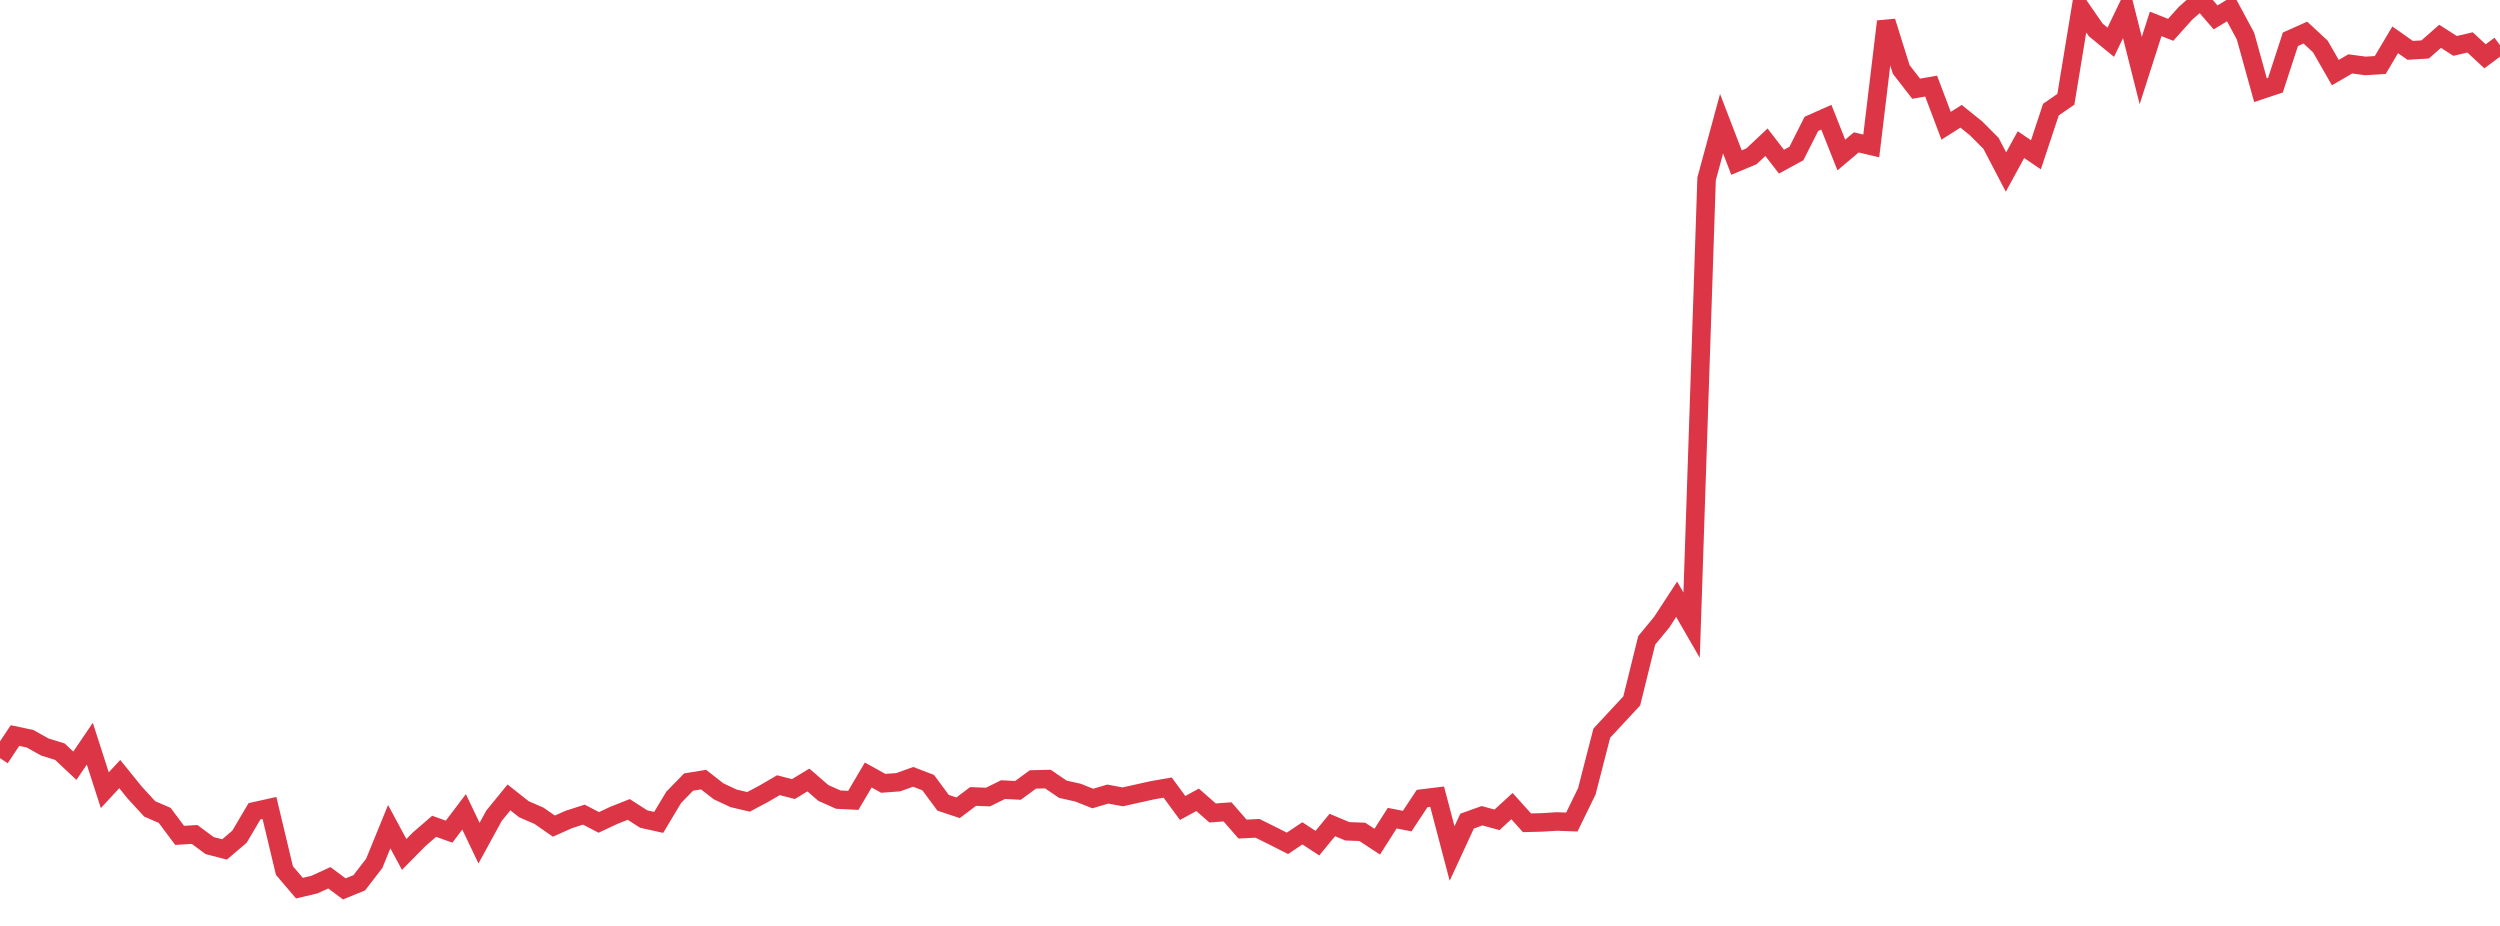 <?xml version="1.0" standalone="no"?>
<!DOCTYPE svg PUBLIC "-//W3C//DTD SVG 1.1//EN" "http://www.w3.org/Graphics/SVG/1.1/DTD/svg11.dtd">
<svg width="135" height="50" viewBox="0 0 135 50" preserveAspectRatio="none" class="sparkline" xmlns="http://www.w3.org/2000/svg"
xmlns:xlink="http://www.w3.org/1999/xlink"><path  class="sparkline--line" d="M 0 40.94 L 0 40.94 L 0.808 39.72 L 1.617 39.89 L 2.425 40.34 L 3.234 40.59 L 4.042 41.35 L 4.85 40.16 L 5.659 42.67 L 6.467 41.8 L 7.275 42.8 L 8.084 43.68 L 8.892 44.03 L 9.701 45.11 L 10.509 45.06 L 11.317 45.66 L 12.126 45.87 L 12.934 45.18 L 13.743 43.81 L 14.551 43.63 L 15.359 47.01 L 16.168 47.96 L 16.976 47.77 L 17.784 47.4 L 18.593 48 L 19.401 47.67 L 20.21 46.62 L 21.018 44.64 L 21.826 46.14 L 22.635 45.32 L 23.443 44.62 L 24.251 44.91 L 25.06 43.84 L 25.868 45.53 L 26.677 44.05 L 27.485 43.06 L 28.293 43.7 L 29.102 44.05 L 29.91 44.61 L 30.719 44.25 L 31.527 43.99 L 32.335 44.41 L 33.144 44.03 L 33.952 43.71 L 34.76 44.23 L 35.569 44.41 L 36.377 43.06 L 37.186 42.23 L 37.994 42.1 L 38.802 42.73 L 39.611 43.11 L 40.419 43.3 L 41.228 42.87 L 42.036 42.4 L 42.844 42.61 L 43.653 42.12 L 44.461 42.82 L 45.269 43.18 L 46.078 43.22 L 46.886 41.85 L 47.695 42.3 L 48.503 42.24 L 49.311 41.95 L 50.12 42.26 L 50.928 43.35 L 51.737 43.62 L 52.545 43.01 L 53.353 43.04 L 54.162 42.64 L 54.97 42.68 L 55.778 42.09 L 56.587 42.07 L 57.395 42.62 L 58.204 42.8 L 59.012 43.12 L 59.82 42.88 L 60.629 43.03 L 61.437 42.85 L 62.246 42.67 L 63.054 42.53 L 63.862 43.63 L 64.671 43.19 L 65.479 43.9 L 66.287 43.84 L 67.096 44.77 L 67.904 44.73 L 68.713 45.13 L 69.521 45.54 L 70.329 45 L 71.138 45.53 L 71.946 44.55 L 72.754 44.89 L 73.563 44.92 L 74.371 45.45 L 75.18 44.18 L 75.988 44.34 L 76.796 43.12 L 77.605 43.02 L 78.413 46.09 L 79.222 44.34 L 80.03 44.05 L 80.838 44.27 L 81.647 43.53 L 82.455 44.43 L 83.263 44.41 L 84.072 44.36 L 84.88 44.39 L 85.689 42.73 L 86.497 39.59 L 87.305 38.72 L 88.114 37.85 L 88.922 34.58 L 89.731 33.6 L 90.539 32.36 L 91.347 33.76 L 92.156 9.66 L 92.964 6.68 L 93.772 8.78 L 94.581 8.44 L 95.389 7.68 L 96.198 8.73 L 97.006 8.29 L 97.814 6.69 L 98.623 6.33 L 99.431 8.37 L 100.24 7.69 L 101.048 7.88 L 101.856 1.16 L 102.665 3.75 L 103.473 4.79 L 104.281 4.65 L 105.09 6.79 L 105.898 6.28 L 106.707 6.93 L 107.515 7.74 L 108.323 9.29 L 109.132 7.81 L 109.94 8.36 L 110.749 5.92 L 111.557 5.36 L 112.365 0.45 L 113.174 1.62 L 113.982 2.28 L 114.79 0.6 L 115.599 3.81 L 116.407 1.29 L 117.216 1.61 L 118.024 0.71 L 118.832 0 L 119.641 0.94 L 120.449 0.45 L 121.257 1.95 L 122.066 4.87 L 122.874 4.6 L 123.683 2.12 L 124.491 1.76 L 125.299 2.51 L 126.108 3.92 L 126.916 3.45 L 127.725 3.56 L 128.533 3.51 L 129.341 2.15 L 130.15 2.72 L 130.958 2.67 L 131.766 1.96 L 132.575 2.48 L 133.383 2.29 L 134.192 3.04 L 135 2.44" fill="none" stroke-width="1" stroke="#dc3545"></path></svg>